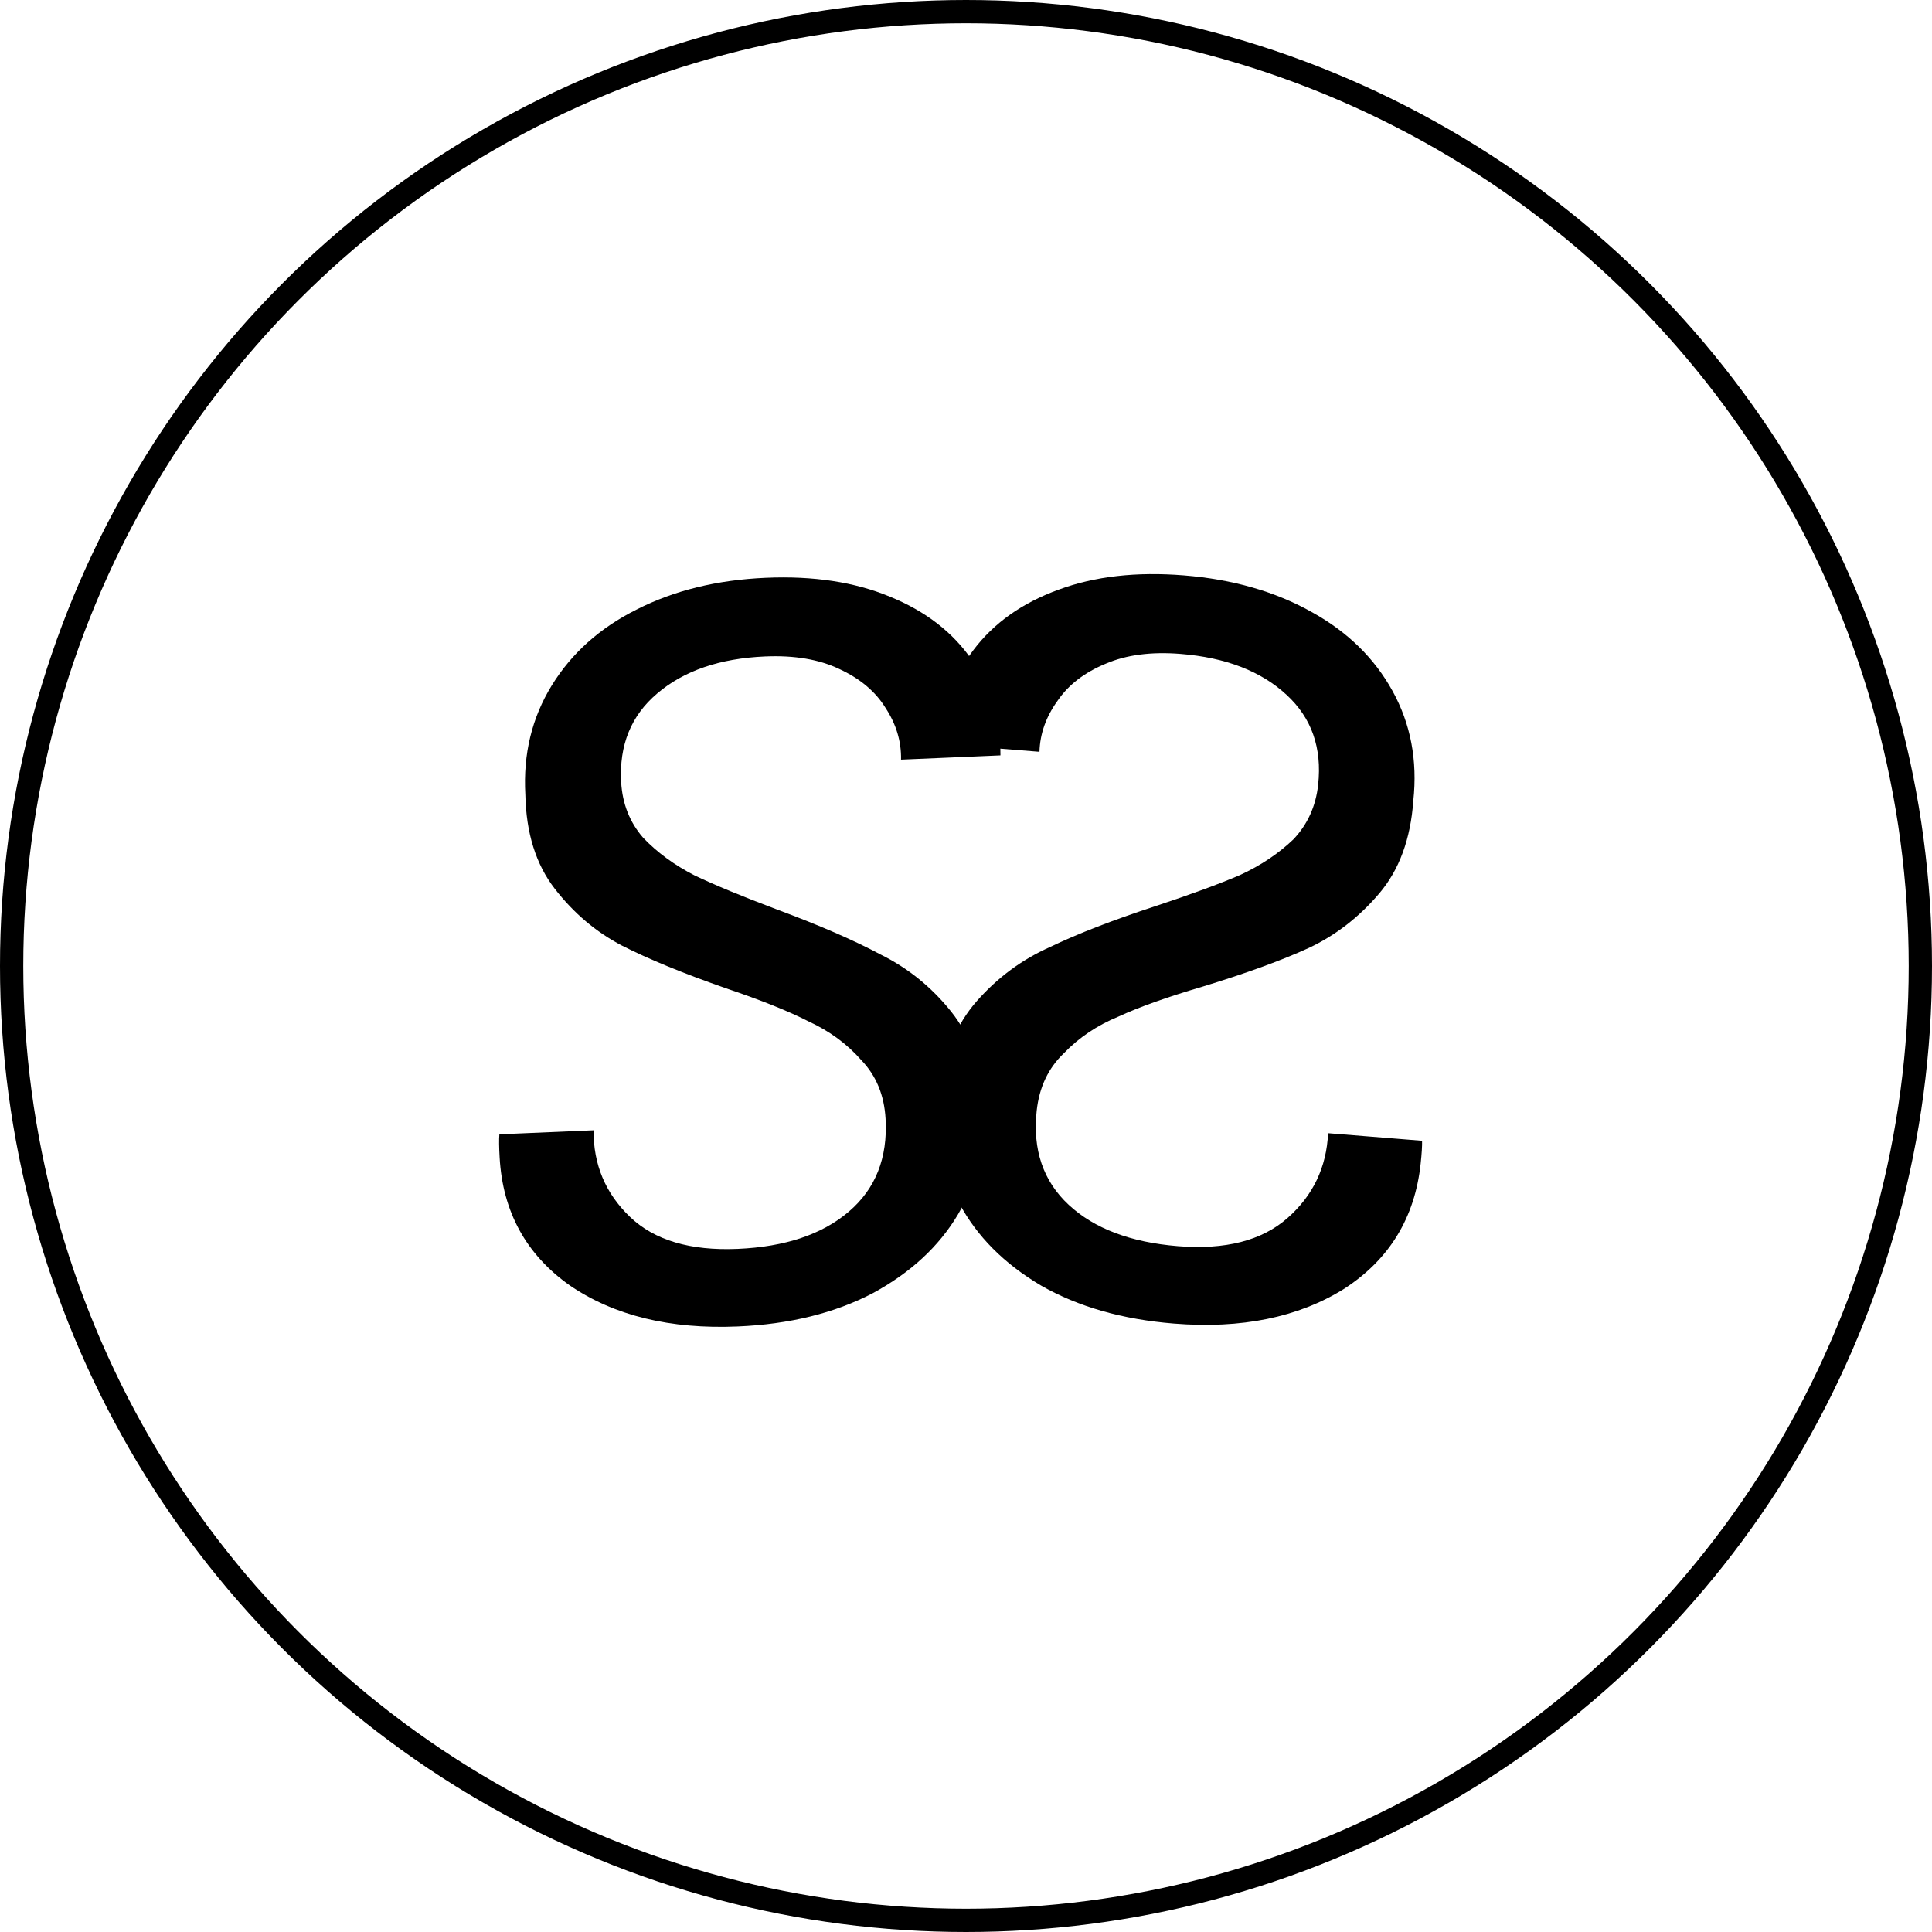 <svg width="83" height="83" viewBox="0 0 83 83" fill="none" xmlns="http://www.w3.org/2000/svg">
<path d="M50.431 56.861C53.332 57.094 55.768 56.598 57.739 55.372C59.684 54.114 60.782 52.322 61.032 49.995C61.08 49.548 61.1 49.219 61.093 49.008L57.056 48.683C56.988 50.152 56.405 51.369 55.306 52.334C54.207 53.298 52.641 53.699 50.607 53.536C48.574 53.372 47.009 52.78 45.912 51.76C44.815 50.739 44.357 49.393 44.536 47.723C44.645 46.709 45.036 45.883 45.707 45.245C46.352 44.574 47.133 44.05 48.048 43.673C48.937 43.263 50.144 42.833 51.67 42.384C53.541 41.812 55.064 41.258 56.237 40.72C57.381 40.18 58.385 39.403 59.248 38.389C60.111 37.376 60.601 36.046 60.717 34.401C60.903 32.671 60.605 31.097 59.822 29.681C59.039 28.264 57.879 27.133 56.341 26.287C54.776 25.409 52.947 24.886 50.854 24.718C48.821 24.555 47.035 24.758 45.495 25.326C43.927 25.892 42.703 26.756 41.824 27.919C40.944 29.082 40.468 30.428 40.394 31.956L44.656 32.298C44.679 31.518 44.939 30.787 45.434 30.105C45.9 29.42 46.59 28.889 47.506 28.511C48.391 28.131 49.462 27.991 50.718 28.092C52.662 28.248 54.182 28.837 55.279 29.857C56.349 30.846 56.799 32.13 56.629 33.711C56.529 34.636 56.174 35.42 55.562 36.063C54.923 36.673 54.159 37.184 53.271 37.593C52.385 37.974 51.176 38.418 49.644 38.927C47.799 39.531 46.289 40.117 45.112 40.684C43.908 41.219 42.86 41.992 41.967 43.004C41.074 44.015 40.541 45.326 40.368 46.937C40.182 48.667 40.464 50.254 41.213 51.698C41.966 53.112 43.137 54.289 44.725 55.229C46.316 56.139 48.218 56.683 50.431 56.861Z" fill="black"/>
<path d="M31.697 56.985C28.79 57.11 26.383 56.522 24.477 55.222C22.6 53.892 21.595 52.058 21.464 49.722C21.438 49.273 21.435 48.943 21.453 48.731L25.499 48.558C25.492 50.03 26.012 51.269 27.061 52.275C28.109 53.281 29.652 53.74 31.69 53.653C33.728 53.565 35.32 53.032 36.467 52.052C37.614 51.072 38.14 49.744 38.045 48.066C37.988 47.048 37.64 46.207 37.002 45.544C36.392 44.849 35.64 44.296 34.745 43.884C33.879 43.441 32.696 42.966 31.195 42.46C29.356 41.818 27.864 41.206 26.72 40.624C25.606 40.042 24.643 39.227 23.833 38.181C23.023 37.135 22.602 35.787 22.569 34.137C22.471 32.4 22.849 30.837 23.702 29.449C24.556 28.062 25.771 26.974 27.349 26.186C28.956 25.366 30.808 24.912 32.906 24.822C34.944 24.735 36.717 25.004 38.224 25.63C39.762 26.255 40.94 27.165 41.758 28.361C42.577 29.557 42.984 30.921 42.98 32.452L38.709 32.635C38.725 31.854 38.503 31.113 38.043 30.412C37.613 29.71 36.95 29.152 36.056 28.74C35.191 28.327 34.13 28.147 32.871 28.201C30.923 28.285 29.375 28.816 28.229 29.796C27.11 30.745 26.596 32.013 26.685 33.6C26.738 34.529 27.053 35.326 27.631 35.992C28.238 36.626 28.974 37.165 29.84 37.609C30.705 38.022 31.889 38.512 33.393 39.078C35.204 39.751 36.682 40.393 37.828 41.005C39.002 41.585 40.01 42.398 40.849 43.442C41.69 44.487 42.155 45.819 42.246 47.436C42.344 49.173 41.982 50.75 41.16 52.166C40.337 53.553 39.109 54.686 37.476 55.567C35.841 56.417 33.915 56.89 31.697 56.985Z" fill="black"/>
<circle cx="41.5" cy="41.5" r="41" stroke="black"/>
</svg>

